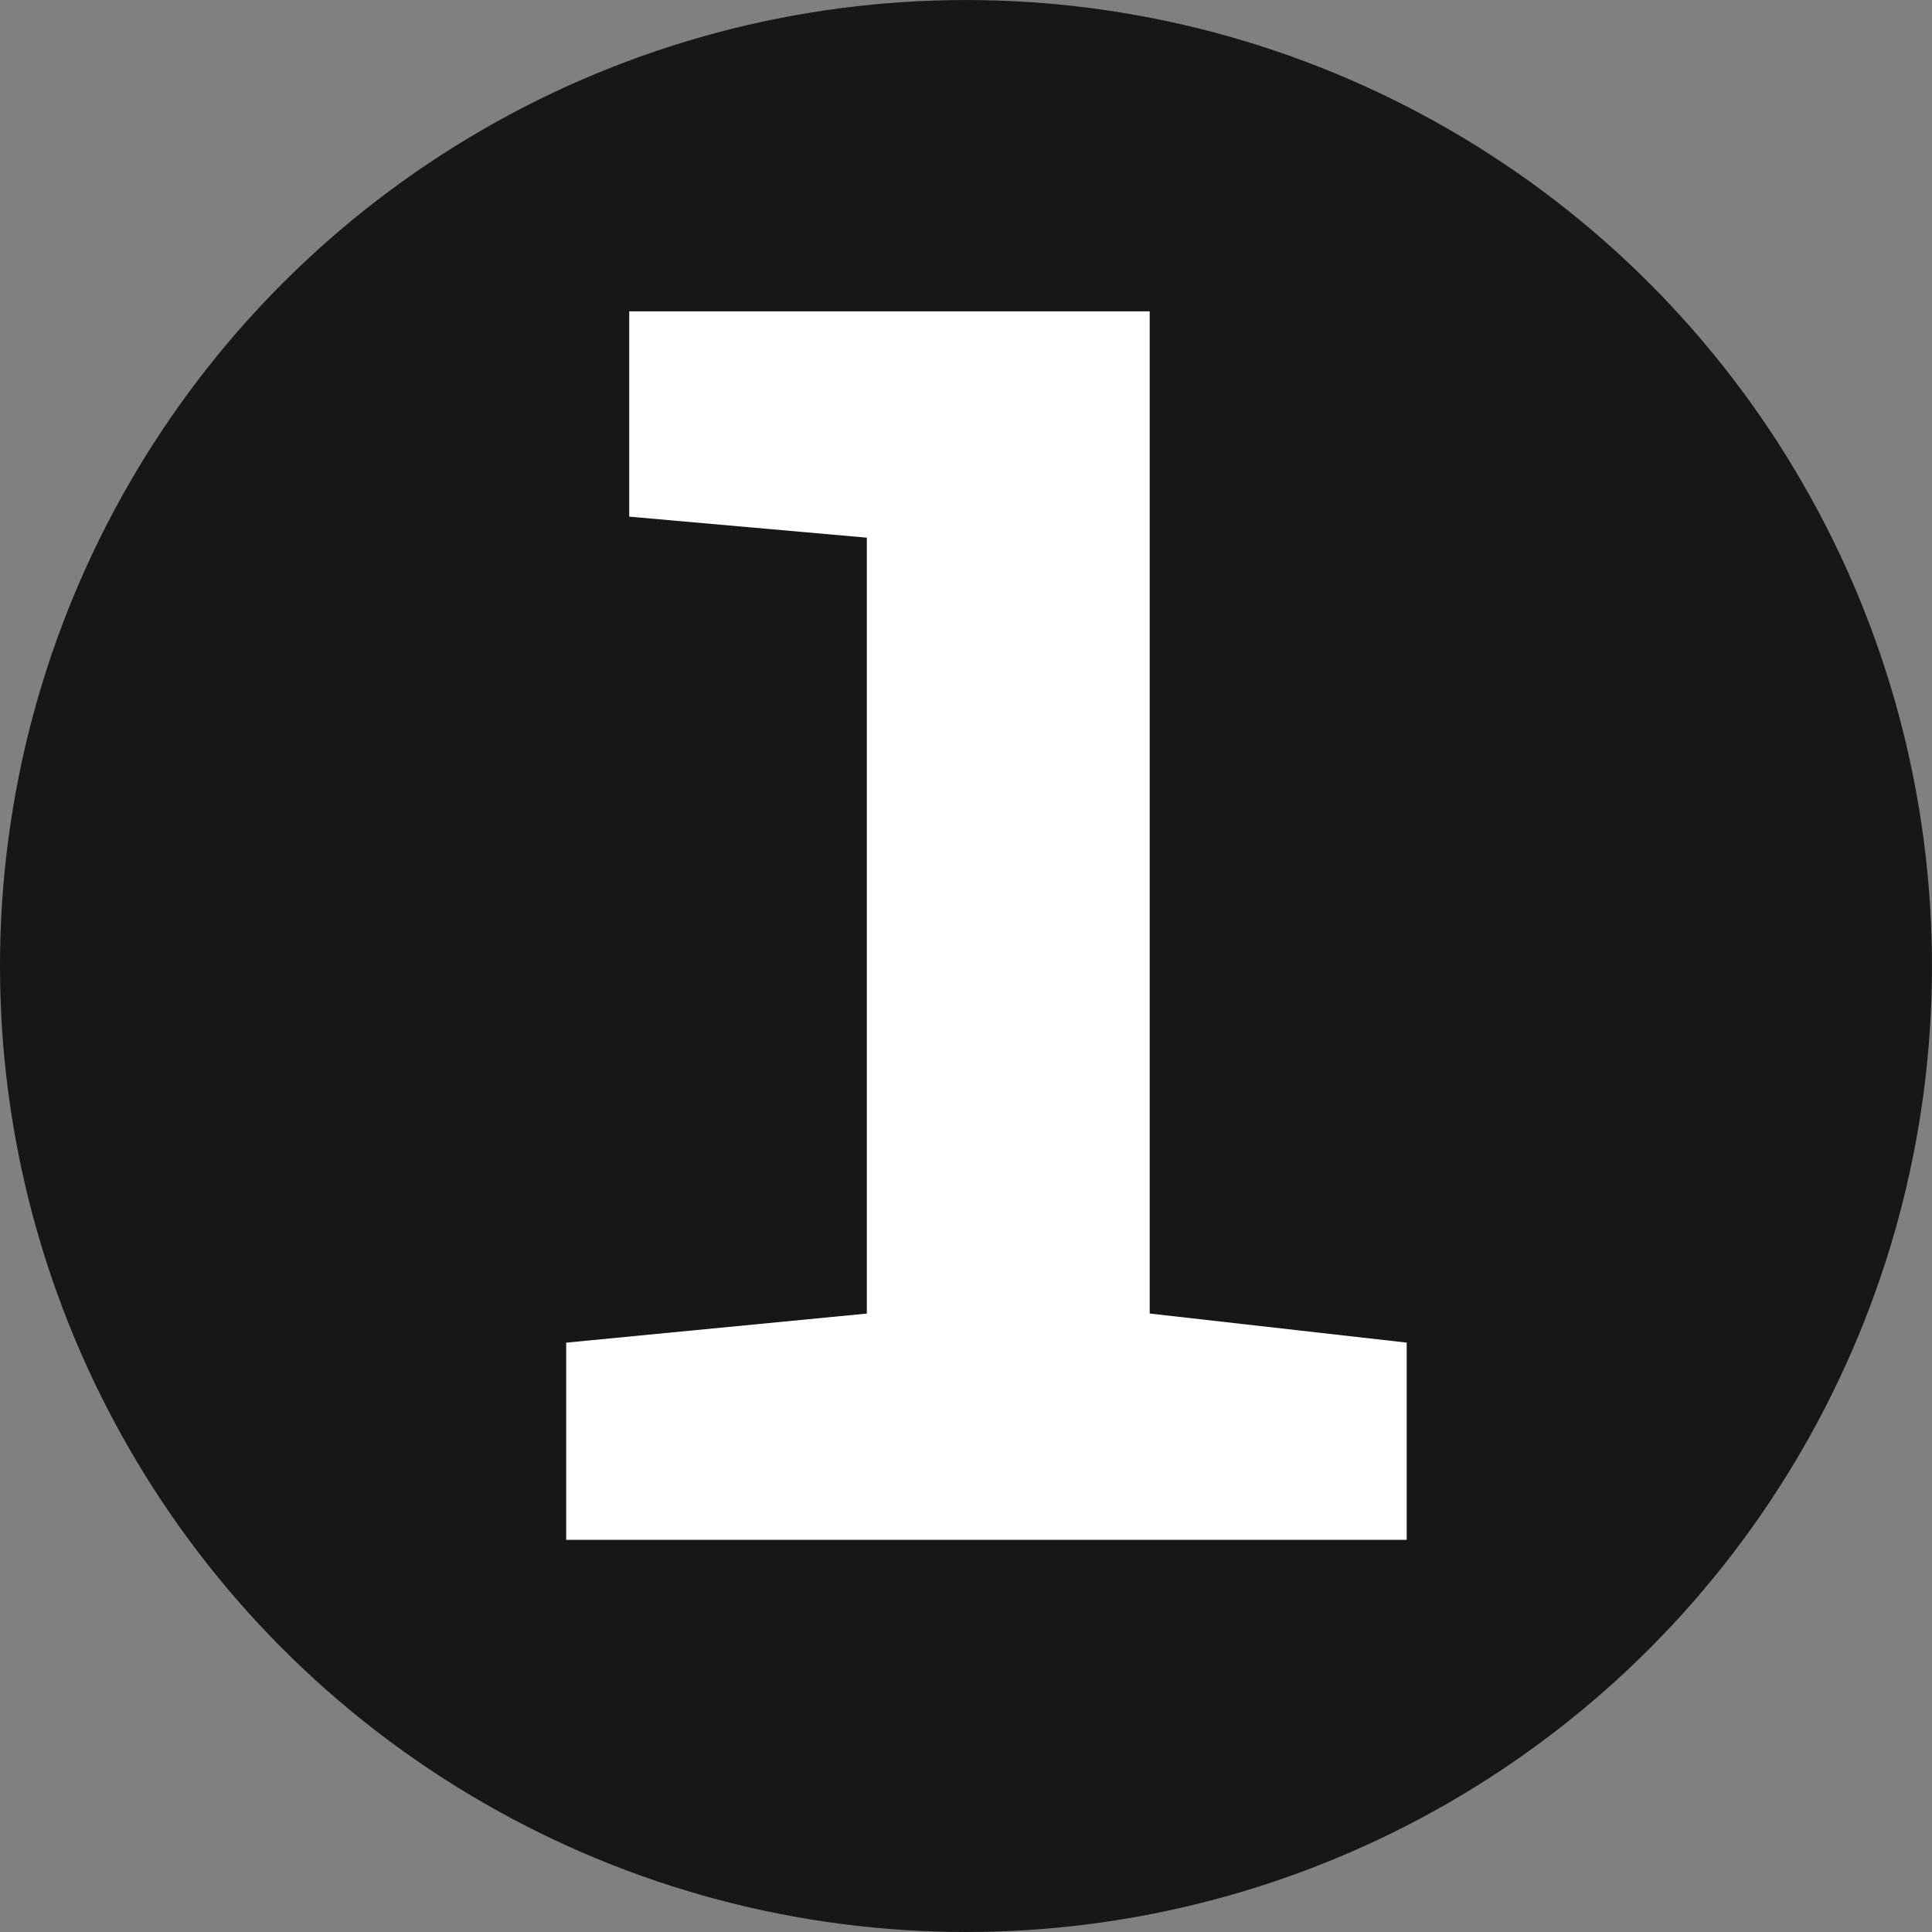 <?xml version="1.0" encoding="UTF-8" standalone="no"?>
<!-- Created with Inkscape (http://www.inkscape.org/) -->

<svg
   width="64.701mm"
   height="64.701mm"
   viewBox="0 0 64.701 64.701"
   version="1.1"
   id="svg1"
   inkscape:export-filename="min-l.svg"
   inkscape:export-xdpi="96"
   inkscape:export-ydpi="96"
   xmlns:inkscape="http://www.inkscape.org/namespaces/inkscape"
   xmlns:sodipodi="http://sodipodi.sourceforge.net/DTD/sodipodi-0.dtd"
   xmlns="http://www.w3.org/2000/svg"
   xmlns:svg="http://www.w3.org/2000/svg">
  <rect x="0" y="0" width="64.701" height="64.701" fill="#808080" stroke="none"/>
  <sodipodi:namedview
     id="namedview1"
     pagecolor="#ffffff"
     bordercolor="#000000"
     borderopacity="0.25"
     inkscape:showpageshadow="2"
     inkscape:pageopacity="0.0"
     inkscape:pagecheckerboard="0"
     inkscape:deskcolor="#d1d1d1"
     inkscape:document-units="mm" />
  <defs
     id="defs1" />
  <g
     inkscape:label="Layer 1"
     inkscape:groupmode="layer"
     id="layer1"
     transform="translate(71.385,-77.543)">
    <circle
       style="fill:#171717;fill-opacity:1;stroke-width:1.094"
       id="path1"
       cx="-39.035"
       cy="109.894"
       r="32.35" />
    <path
       d="m -52.424,129.111 v -6.604 l 10.068,-0.974 V 95.549 l -7.957,-0.704 v -6.875 h 17.43 V 121.532 l 8.607,0.974 v 6.604 z"
       id="text7"
       style="font-weight:900;font-size:54.131px;font-family:'Noto Sans Mono';-inkscape-font-specification:'Noto Sans Mono Heavy';fill:#ffffff;stroke-width:7.672"
       aria-label="l" />
  </g>
</svg>

